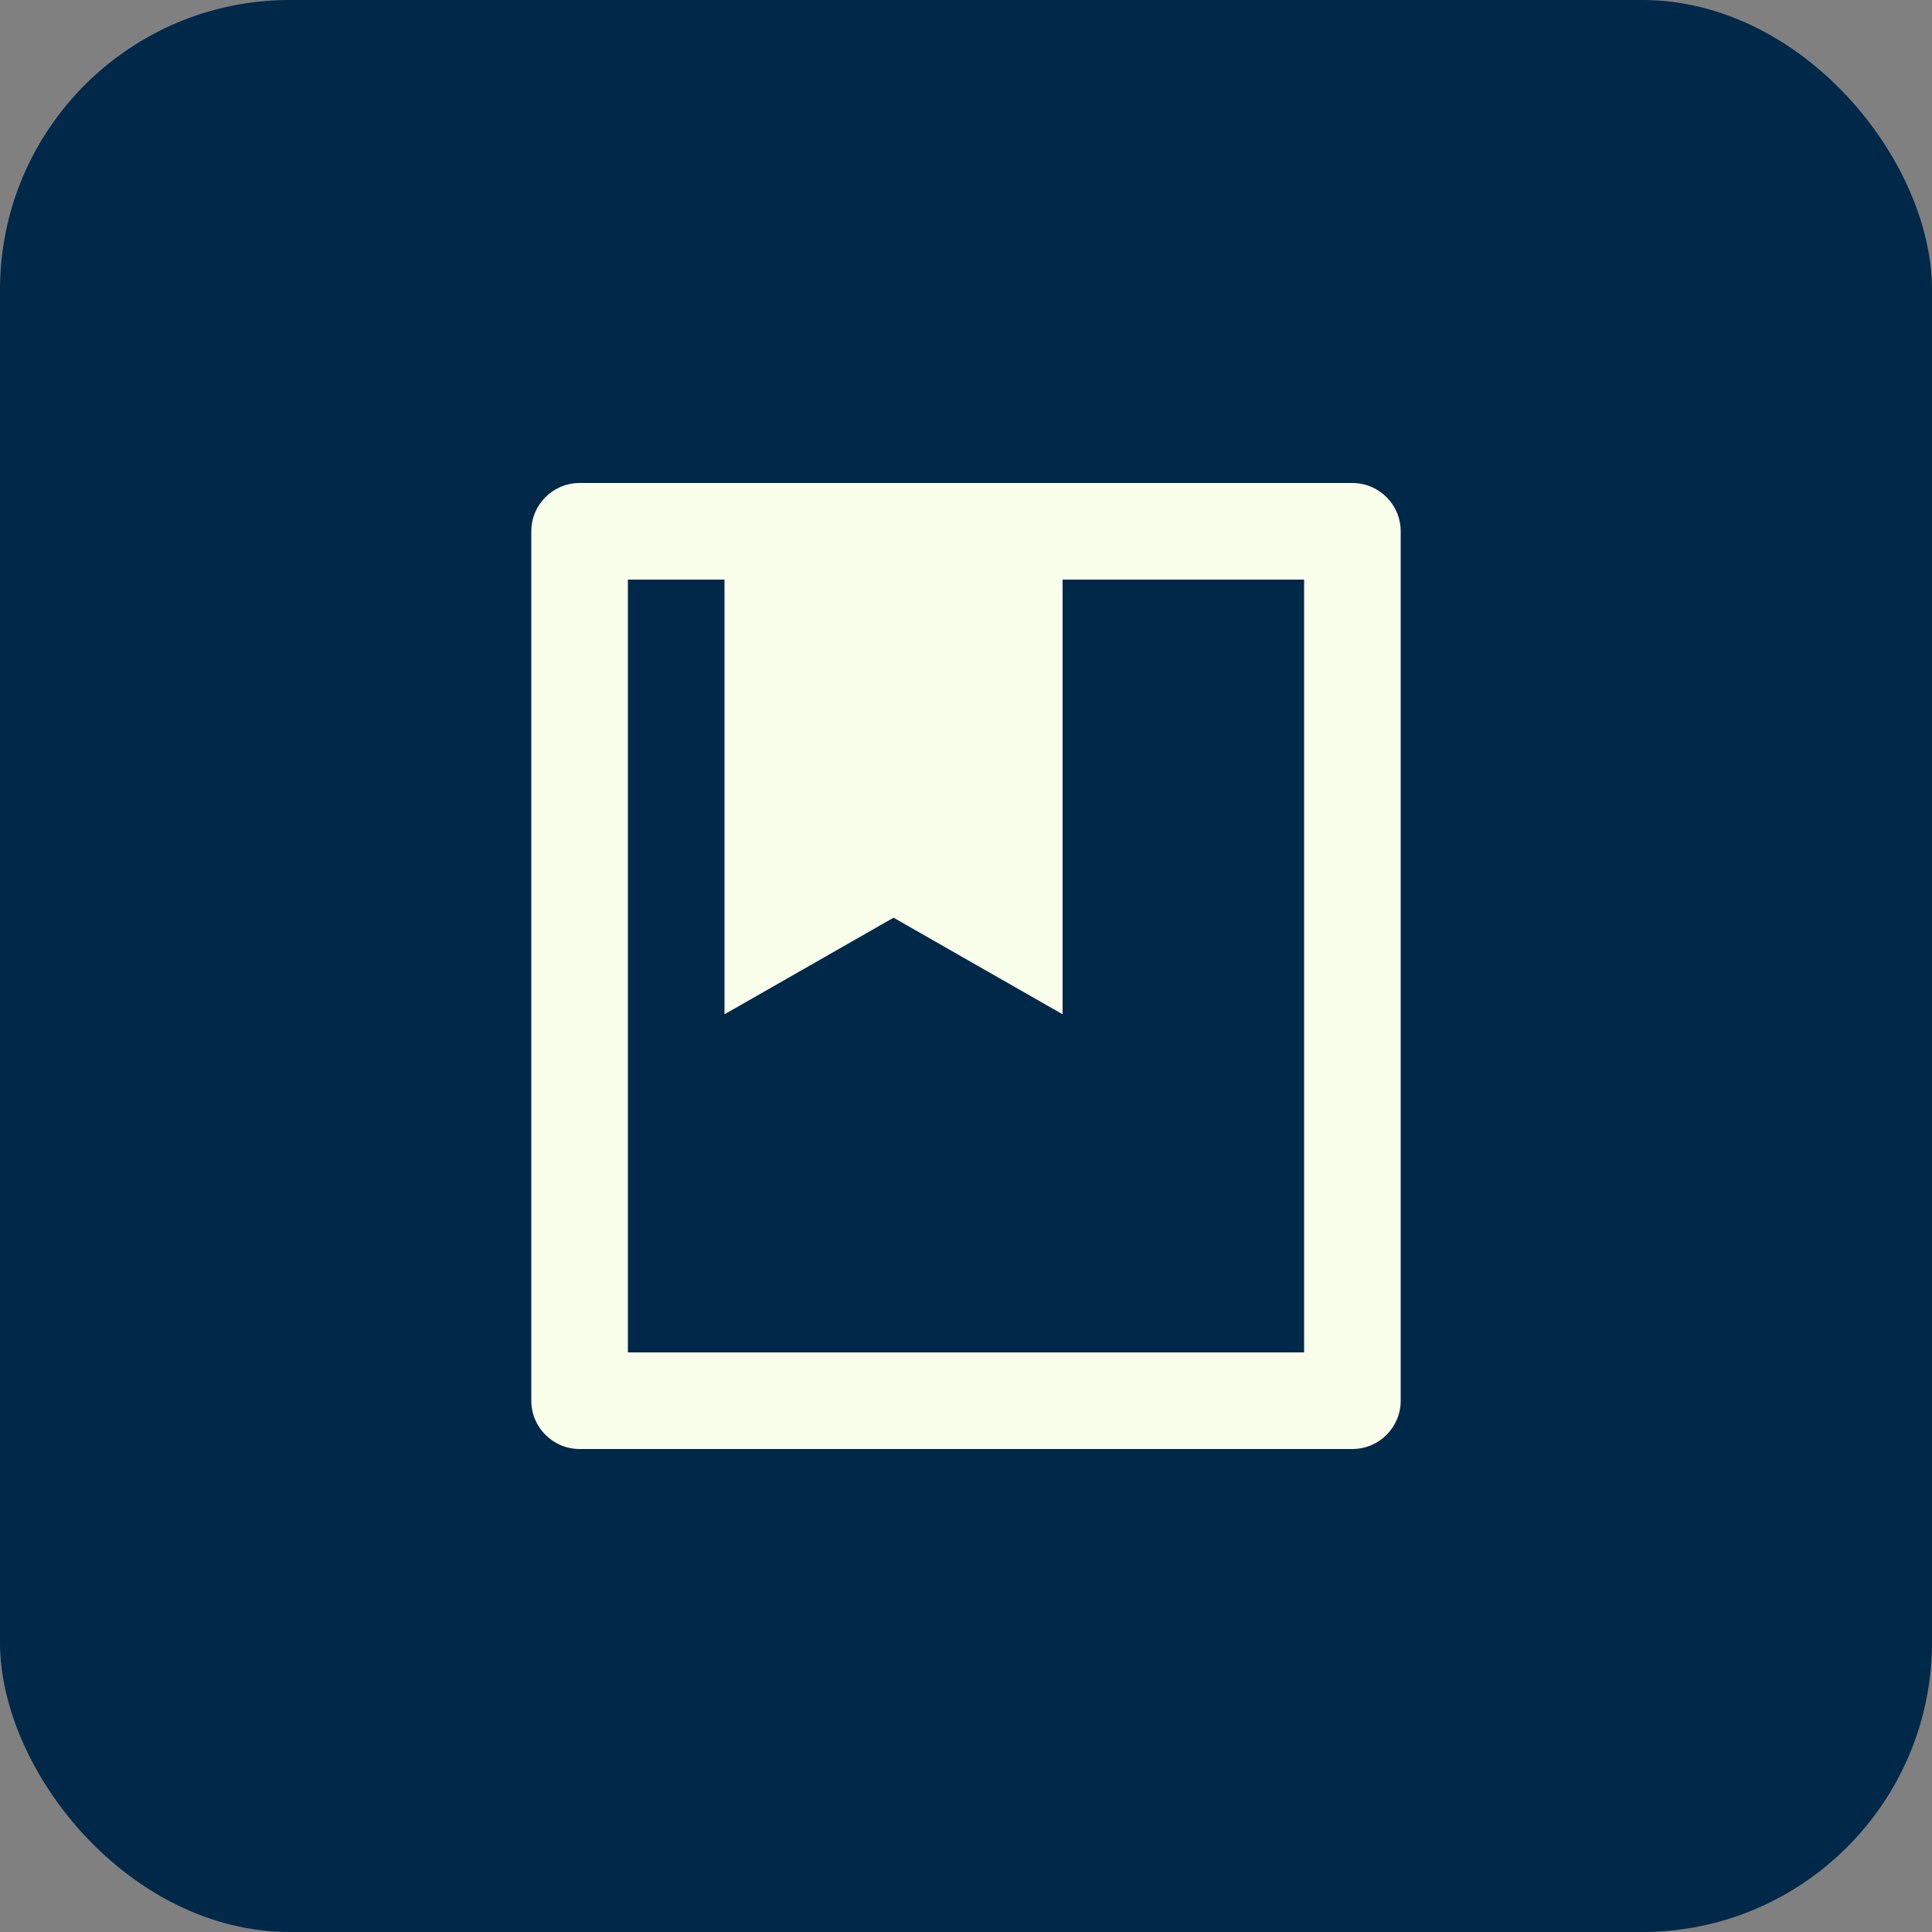 <?xml version="1.0" encoding="UTF-8"?>
<svg xmlns="http://www.w3.org/2000/svg" width="40" height="40" viewBox="0 0 40 40" fill="none">
  <rect x="0" y="0" width="40" height="40" fill="#808080" stroke="none"/>
  <rect width="40" height="40" rx="6" fill="#002849"></rect>
  <path d="M28 30H12C11.448 30 11 29.552 11 29V11C11 10.448 11.448 10 12 10H28C28.552 10 29 10.448 29 11V29C29 29.552 28.552 30 28 30ZM15 12H13V28H27V12H22V21L18.5 19L15 21V12Z" fill="#F9FFEB"></path>
</svg>
